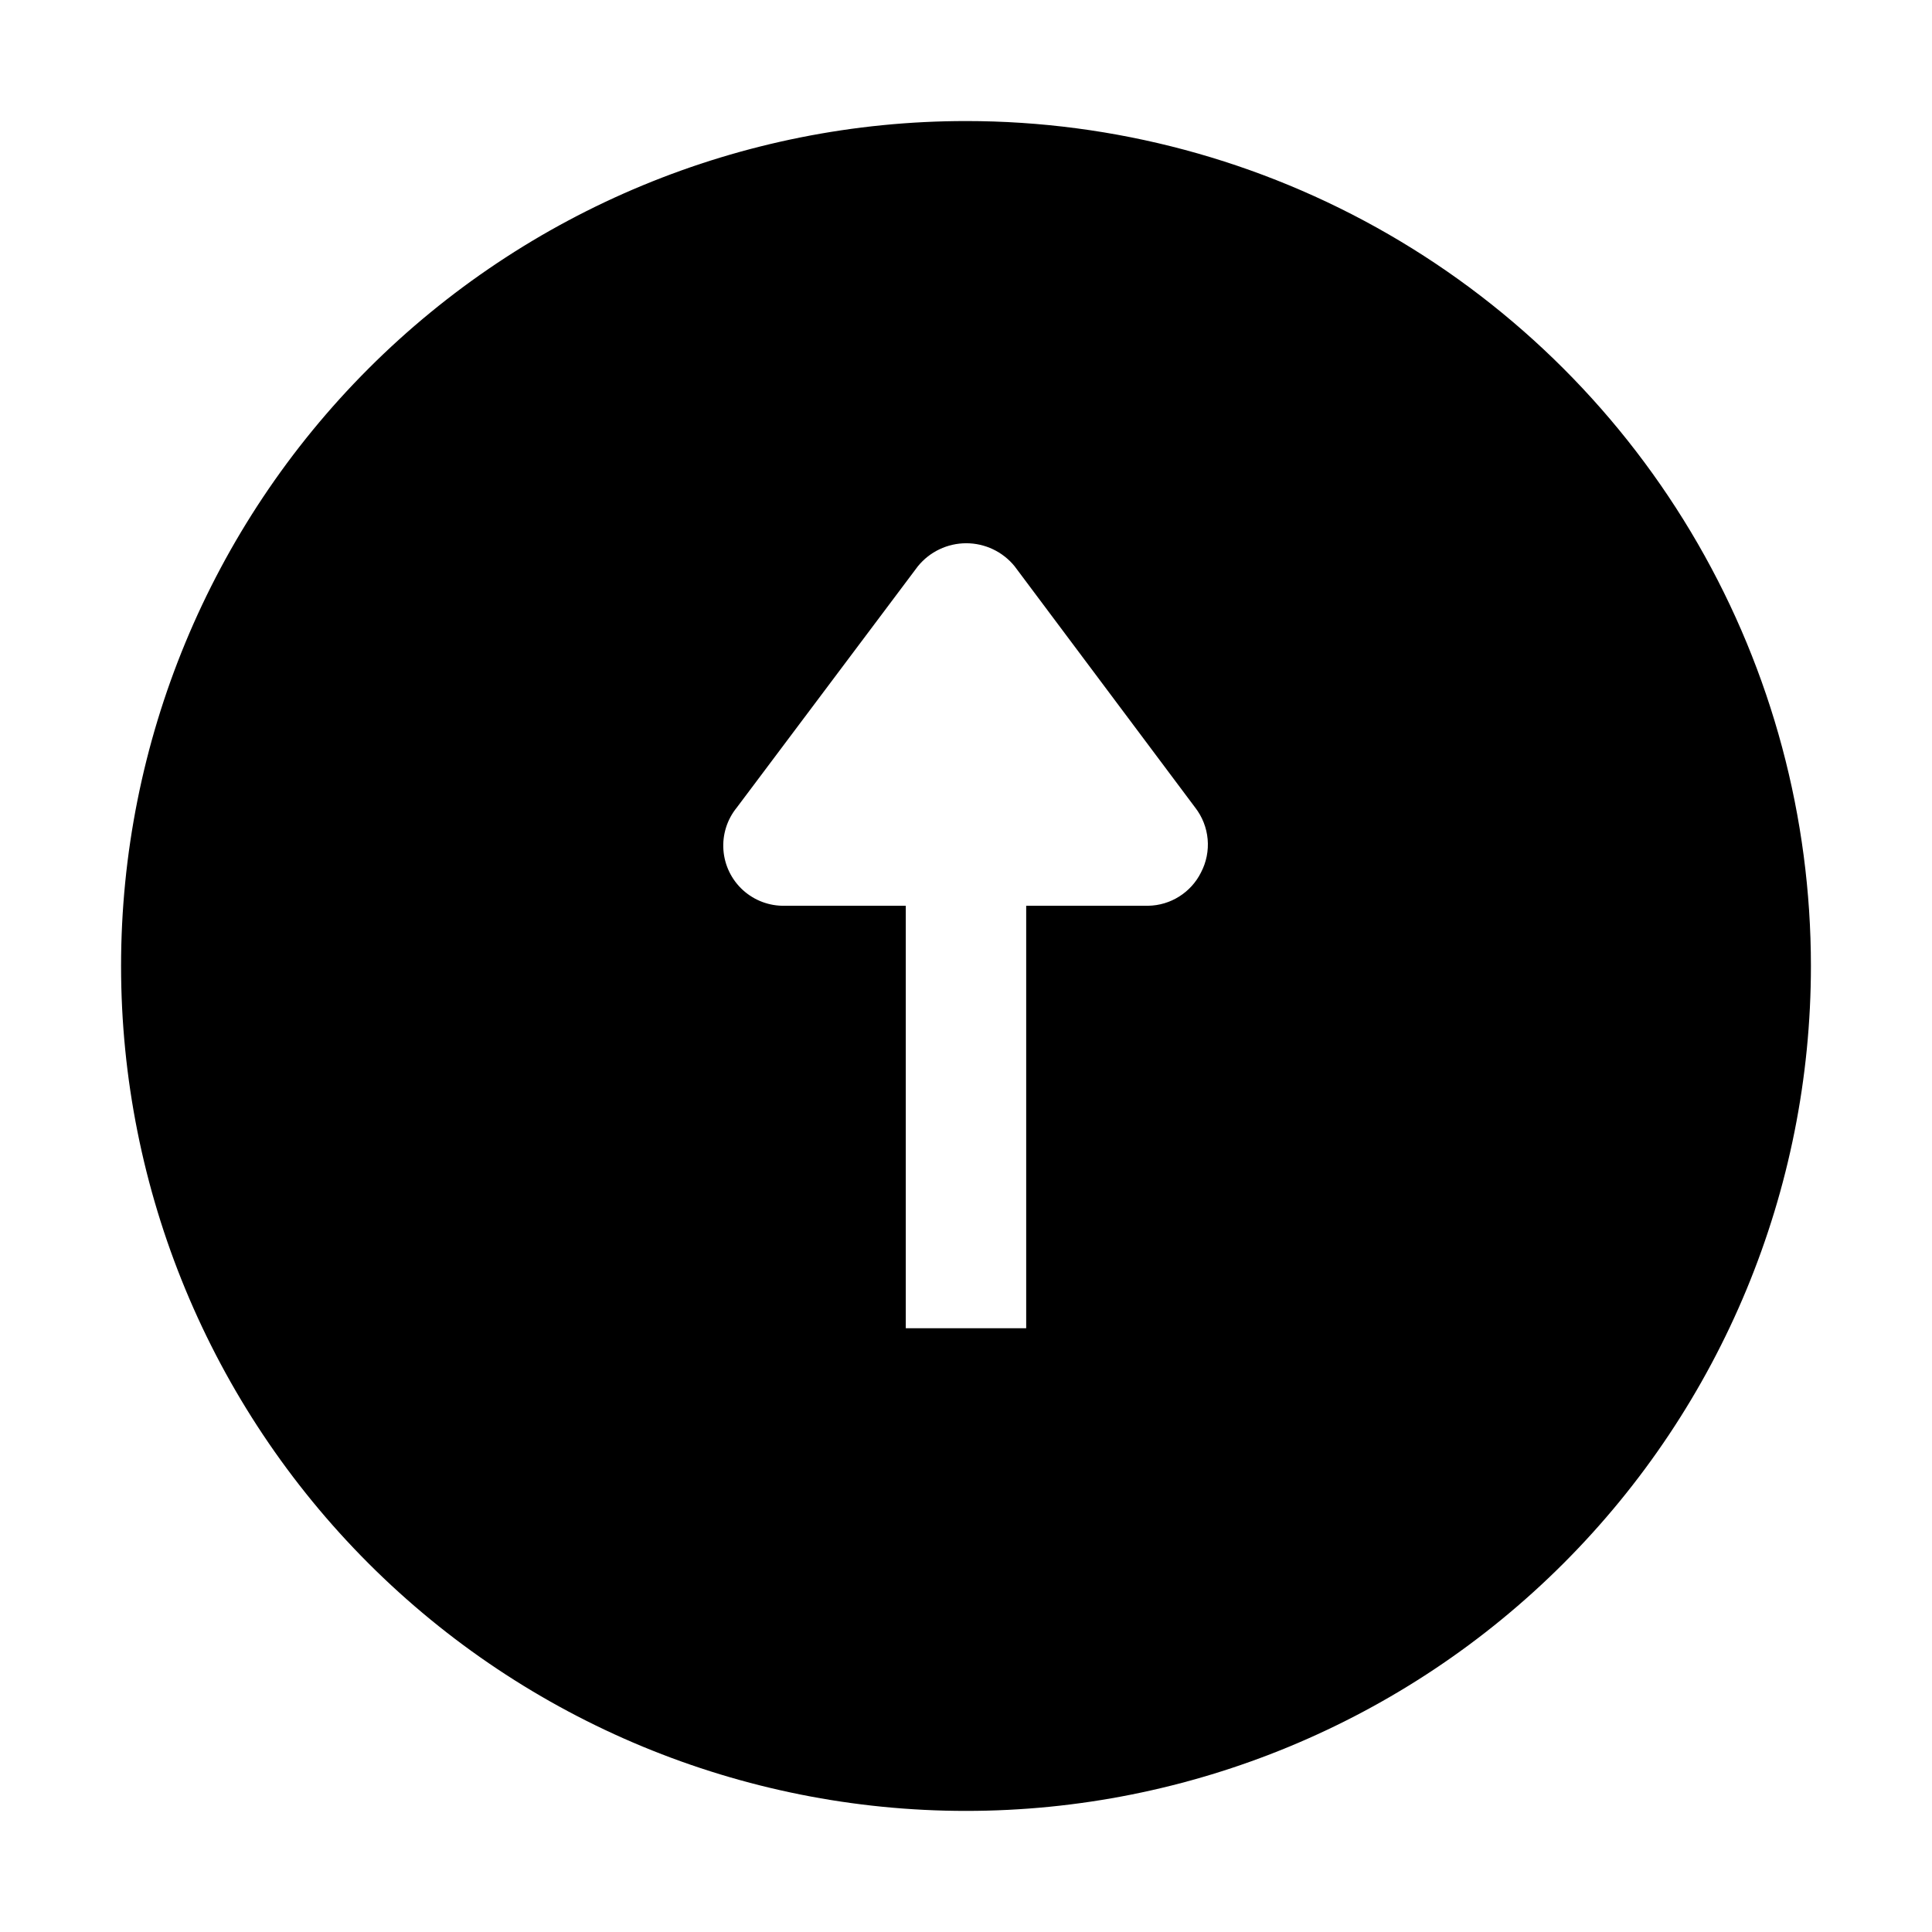 <?xml version="1.0" encoding="UTF-8"?>
<!-- Uploaded to: SVG Repo, www.svgrepo.com, Generator: SVG Repo Mixer Tools -->
<svg fill="#000000" width="800px" height="800px" version="1.1" viewBox="144 144 512 512" xmlns="http://www.w3.org/2000/svg">
 <path d="m400 176.08c-59.387 0-116.34 23.594-158.33 65.586-41.992 41.992-65.586 98.945-65.586 158.33 0 59.383 23.594 116.34 65.586 158.33 41.992 41.992 98.945 65.582 158.33 65.582 59.383 0 116.34-23.59 158.33-65.582 41.992-41.992 65.582-98.949 65.582-158.33 0-39.309-10.348-77.918-30-111.96-19.652-34.039-47.918-62.305-81.957-81.957-34.039-19.652-72.652-30-111.96-30zm62.277 199.14h-0.004c-1.301 2.609-3.297 4.809-5.766 6.363-2.465 1.555-5.312 2.406-8.227 2.453h-32.328v111.96l-31.91 0.004v-111.96l-32.047-0.004c-4.086 0.098-8.051-1.383-11.082-4.125-3.027-2.746-4.887-6.547-5.195-10.621-0.309-4.078 0.961-8.113 3.543-11.281l48-63.957c3.137-3.852 7.84-6.086 12.809-6.086 4.965 0 9.668 2.234 12.805 6.086l47.859 63.957c1.883 2.418 3.031 5.328 3.305 8.379 0.273 3.051-0.34 6.121-1.766 8.832z" fill-rule="evenodd"/>
</svg>